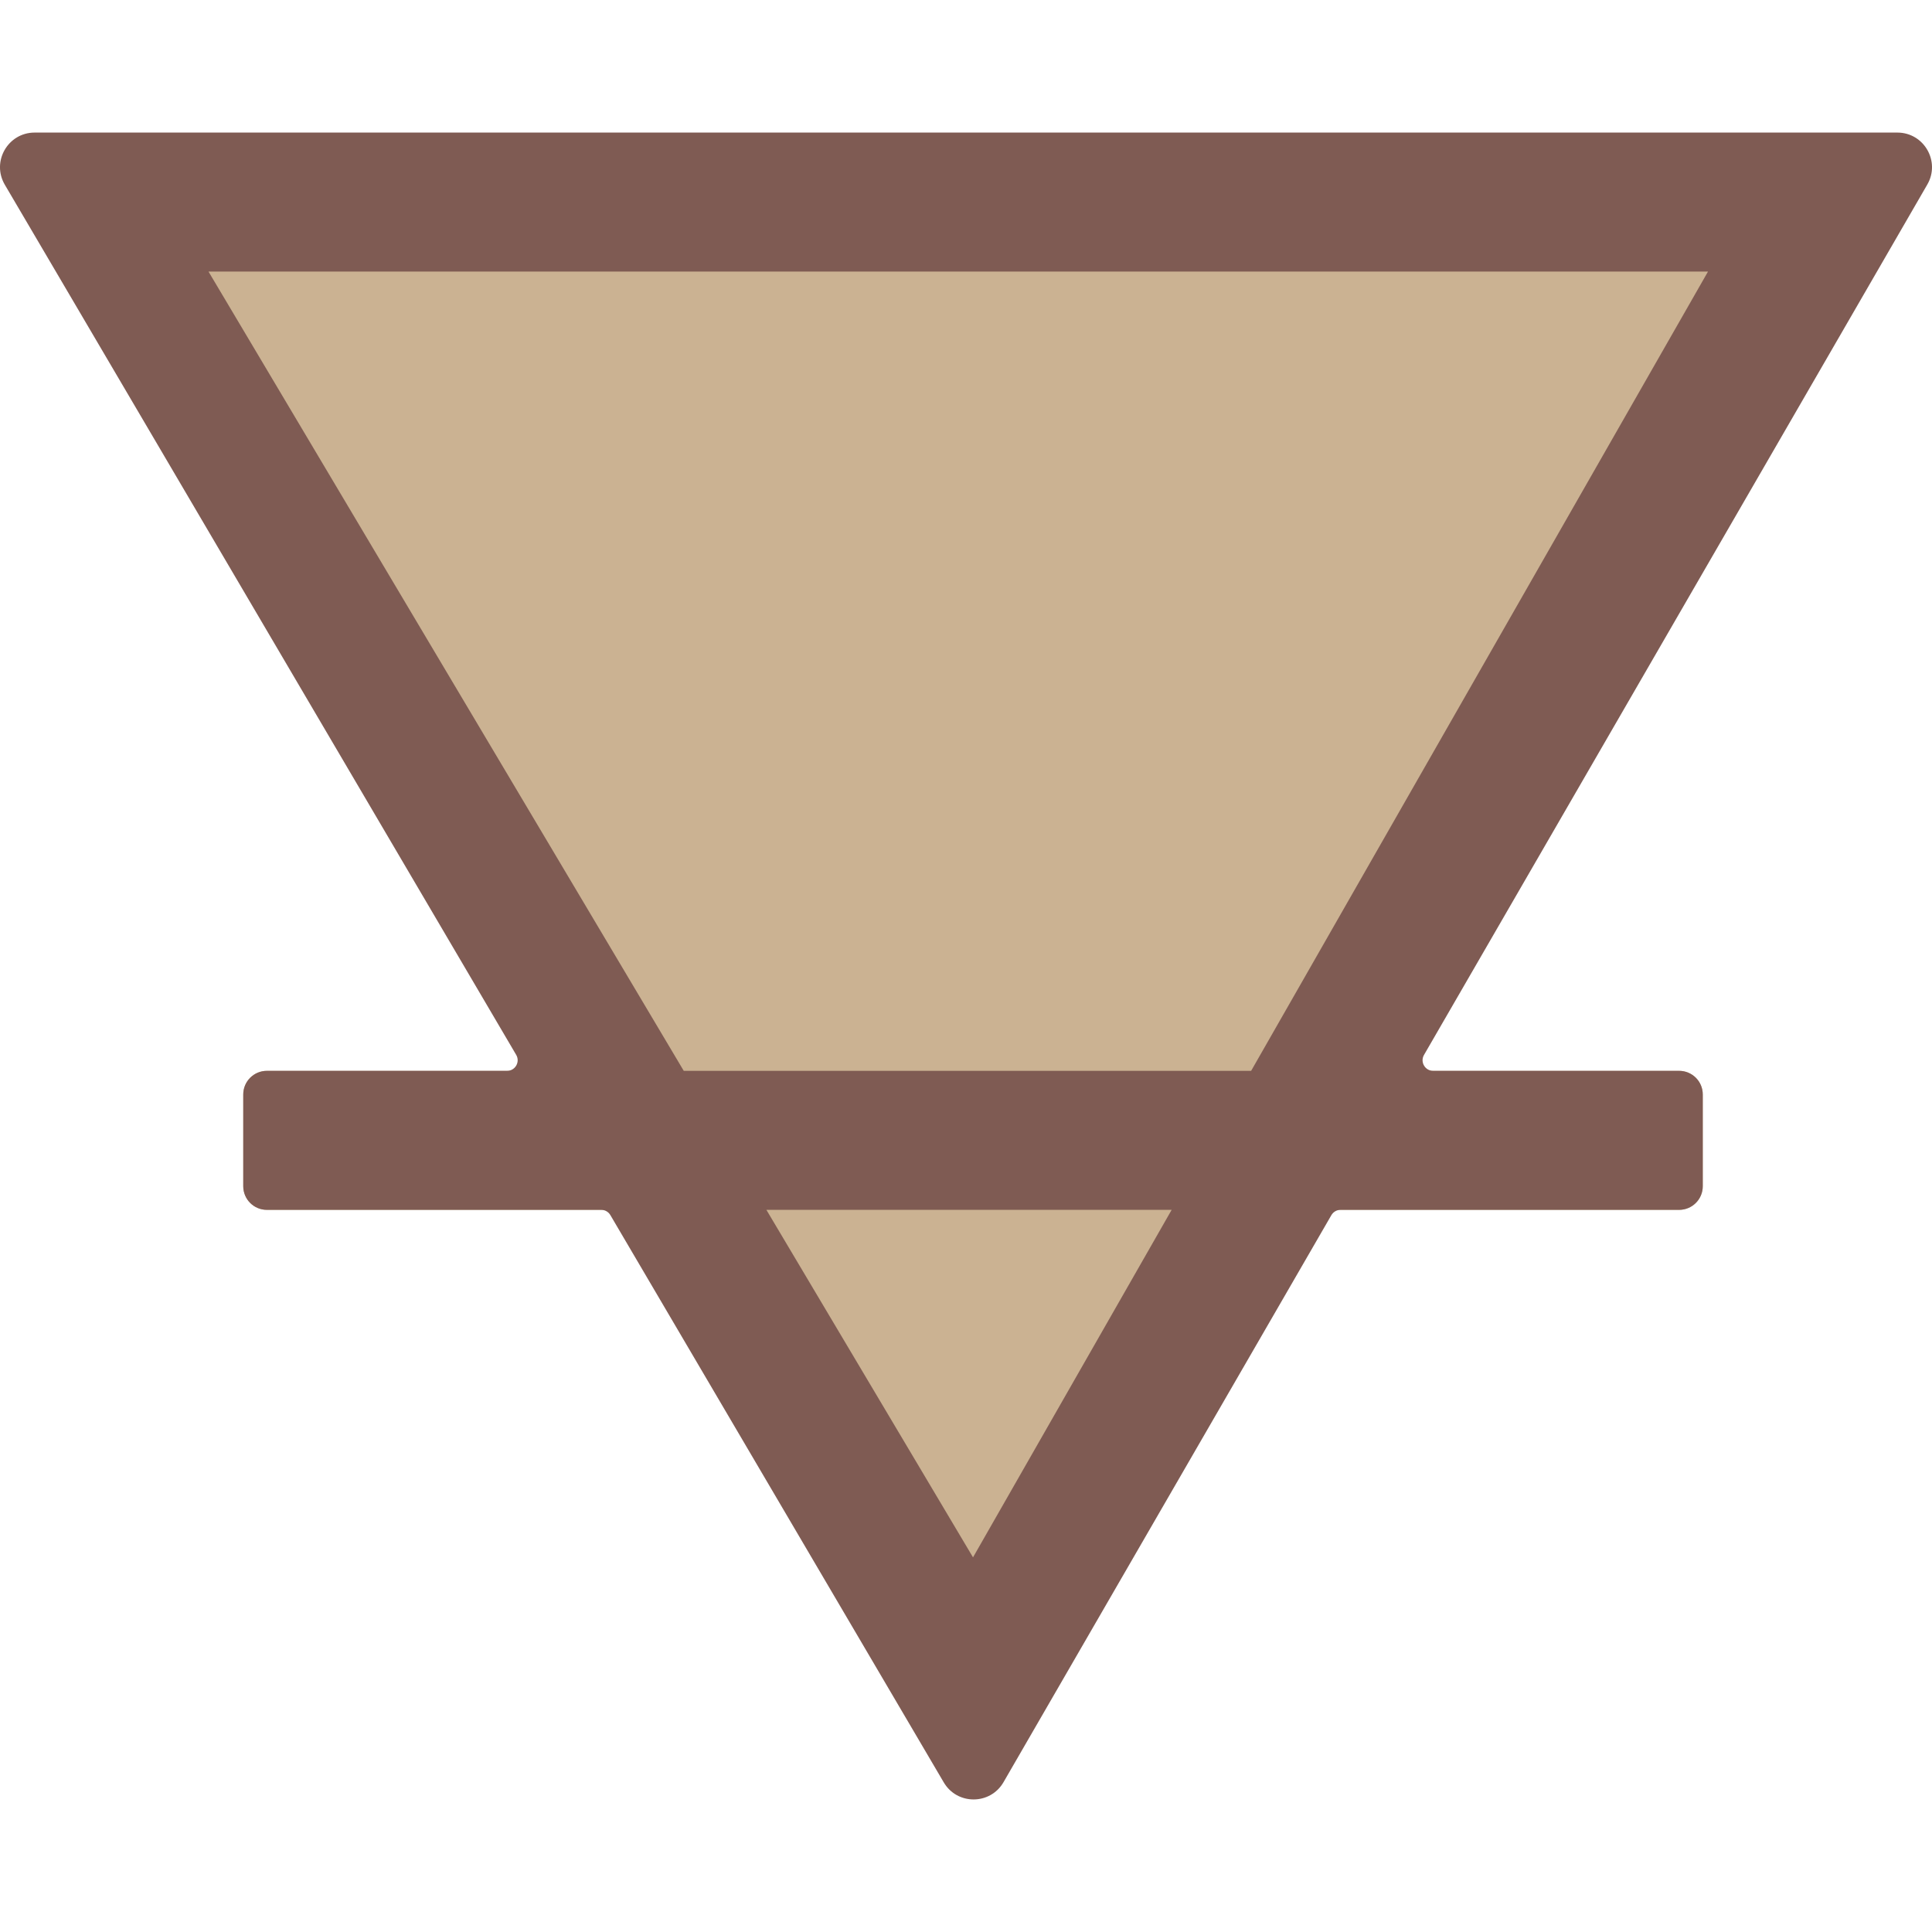 <?xml version="1.0" encoding="iso-8859-1"?>
<!-- Generator: Adobe Illustrator 19.0.0, SVG Export Plug-In . SVG Version: 6.00 Build 0)  -->
<svg version="1.1" id="Capa_1" xmlns="http://www.w3.org/2000/svg" xmlns:xlink="http://www.w3.org/1999/xlink" x="0px" y="0px"
	 viewBox="0 0 55.596 55.596" style="enable-background:new 0 0 55.596 55.596;" xml:space="preserve">
<path style="fill:#CBB292;" d="M48.32,34.815H7.68c-0.376,0-0.68-0.304-0.68-0.68v-2.64c0-0.376,0.304-0.68,0.68-0.68h40.64
	c0.376,0,0.68,0.304,0.68,0.68v2.64C49,34.511,48.695,34.815,48.32,34.815z"/>
<path style="fill:#7F5B53;" d="M54.599,3.815H27.972H0.997c-0.77,0-1.248,0.836-0.859,1.5l14.716,25.04
	c0.12,0.204-0.027,0.46-0.263,0.46H7.68c-0.376,0-0.68,0.304-0.68,0.68v2.64c0,0.376,0.304,0.68,0.68,0.68h9.621
	c0.108,0,0.208,0.057,0.263,0.151l9.593,16.323c0.386,0.659,1.339,0.656,1.721-0.005l9.434-16.316
	c0.055-0.094,0.155-0.153,0.264-0.153h9.743c0.376,0,0.68-0.304,0.68-0.68v-2.64c0-0.376-0.304-0.68-0.68-0.68h-7.077
	c-0.235,0-0.382-0.255-0.264-0.458L55.461,5.31C55.845,4.646,55.366,3.815,54.599,3.815z"/>
<g>
	<polygon style="fill:#CBB292;" points="36.003,30.815 49.15,7.815 6,7.815 19.676,30.815 	"/>
	<polygon style="fill:#CBB292;" points="22.054,34.815 28,44.815 33.716,34.815 	"/>
</g>
<g>
</g>
<g>
</g>
<g>
</g>
<g>
</g>
<g>
</g>
<g>
</g>
<g>
</g>
<g>
</g>
<g>
</g>
<g>
</g>
<g>
</g>
<g>
</g>
<g>
</g>
<g>
</g>
<g>
</g>
</svg>
